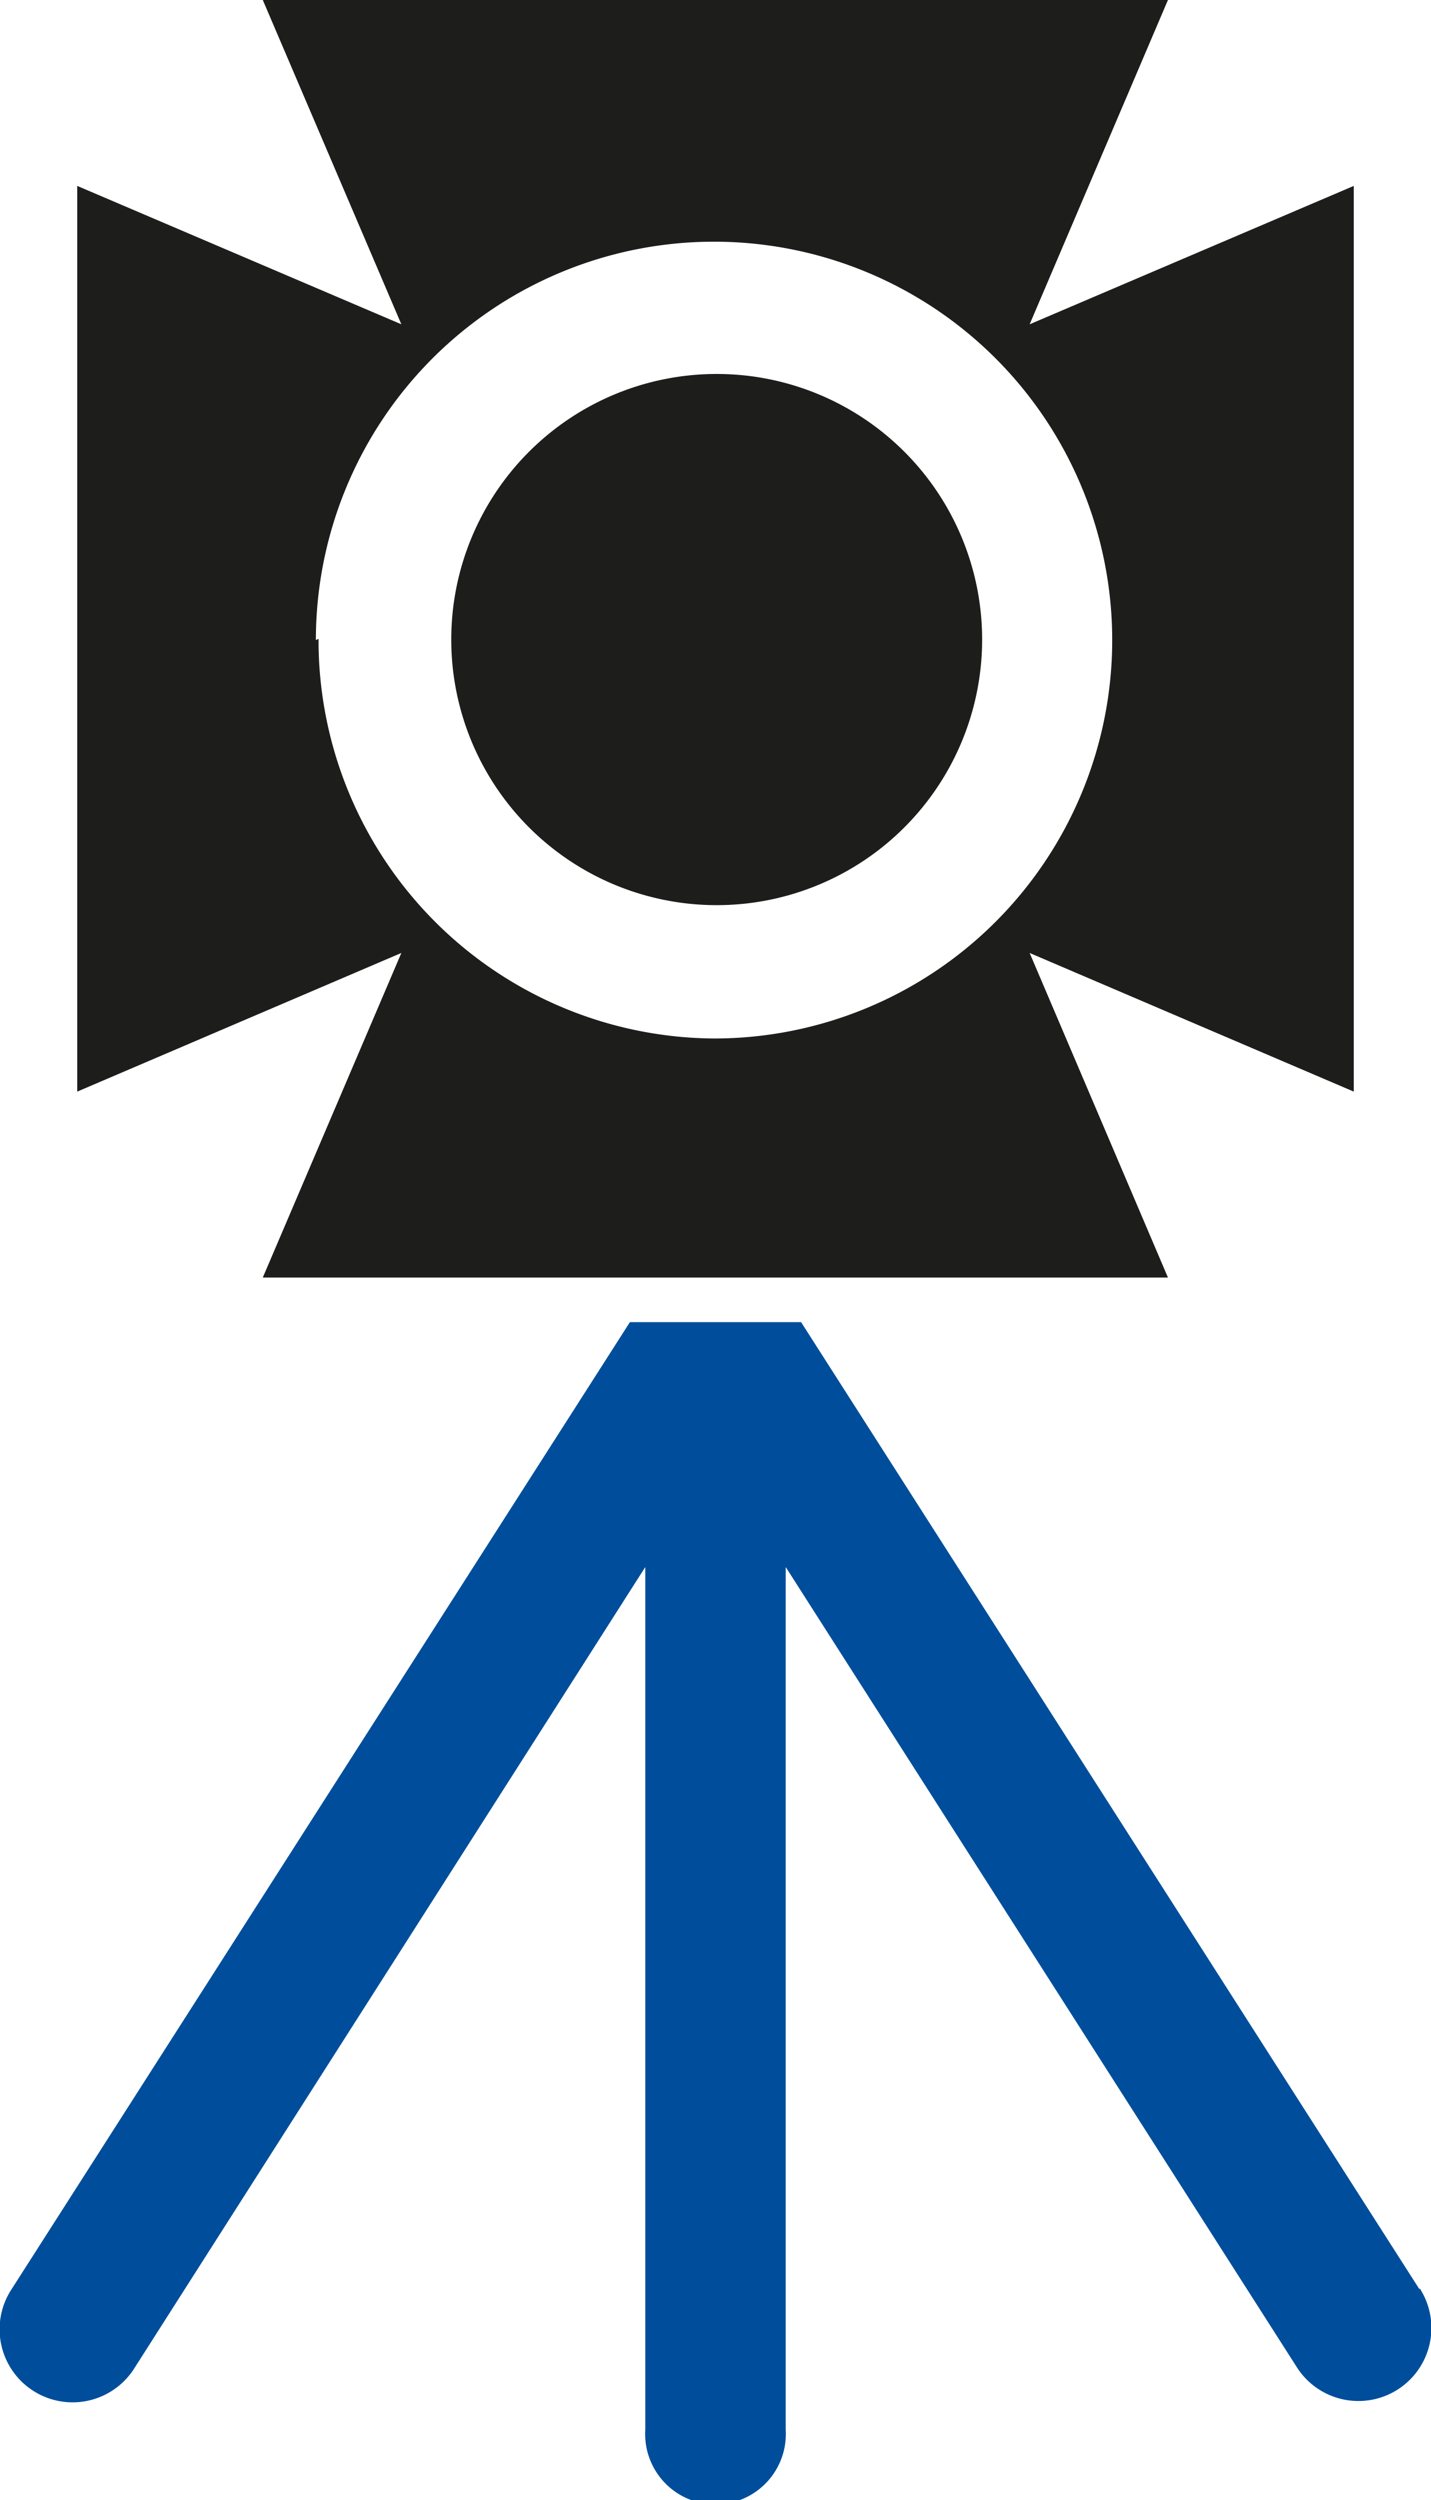 <svg xmlns="http://www.w3.org/2000/svg" viewBox="0 0 53.91 94.13"><title>camera</title><g id="Layer_2" data-name="Layer 2"><g id="Layer_1-2" data-name="Layer 1"><path d="M27,34.08a10,10,0,1,0-10-10A10,10,0,0,0,27,34.08Z" style="fill:#1d1d1b"/><path d="M9.9,48.1H44L38.79,35.88,51,41.1V7L38.79,12.21,44,0H9.9l5.22,12.21L2.91,7V41.1l12.21-5.22Zm2-24a15,15,0,1,1,15,15A15,15,0,0,1,12,24.05Z" style="fill:#1d1d1b"/><path d="M53.48,86.2,30.18,49.78H23.73L.43,86.2a2.74,2.74,0,0,0,4.61,3L24.31,59V91.48a2.65,2.65,0,1,0,5.29,0V59L48.87,89.15a2.74,2.74,0,0,0,4.61-3Z" style="fill:#004e9b"/></g></g></svg>